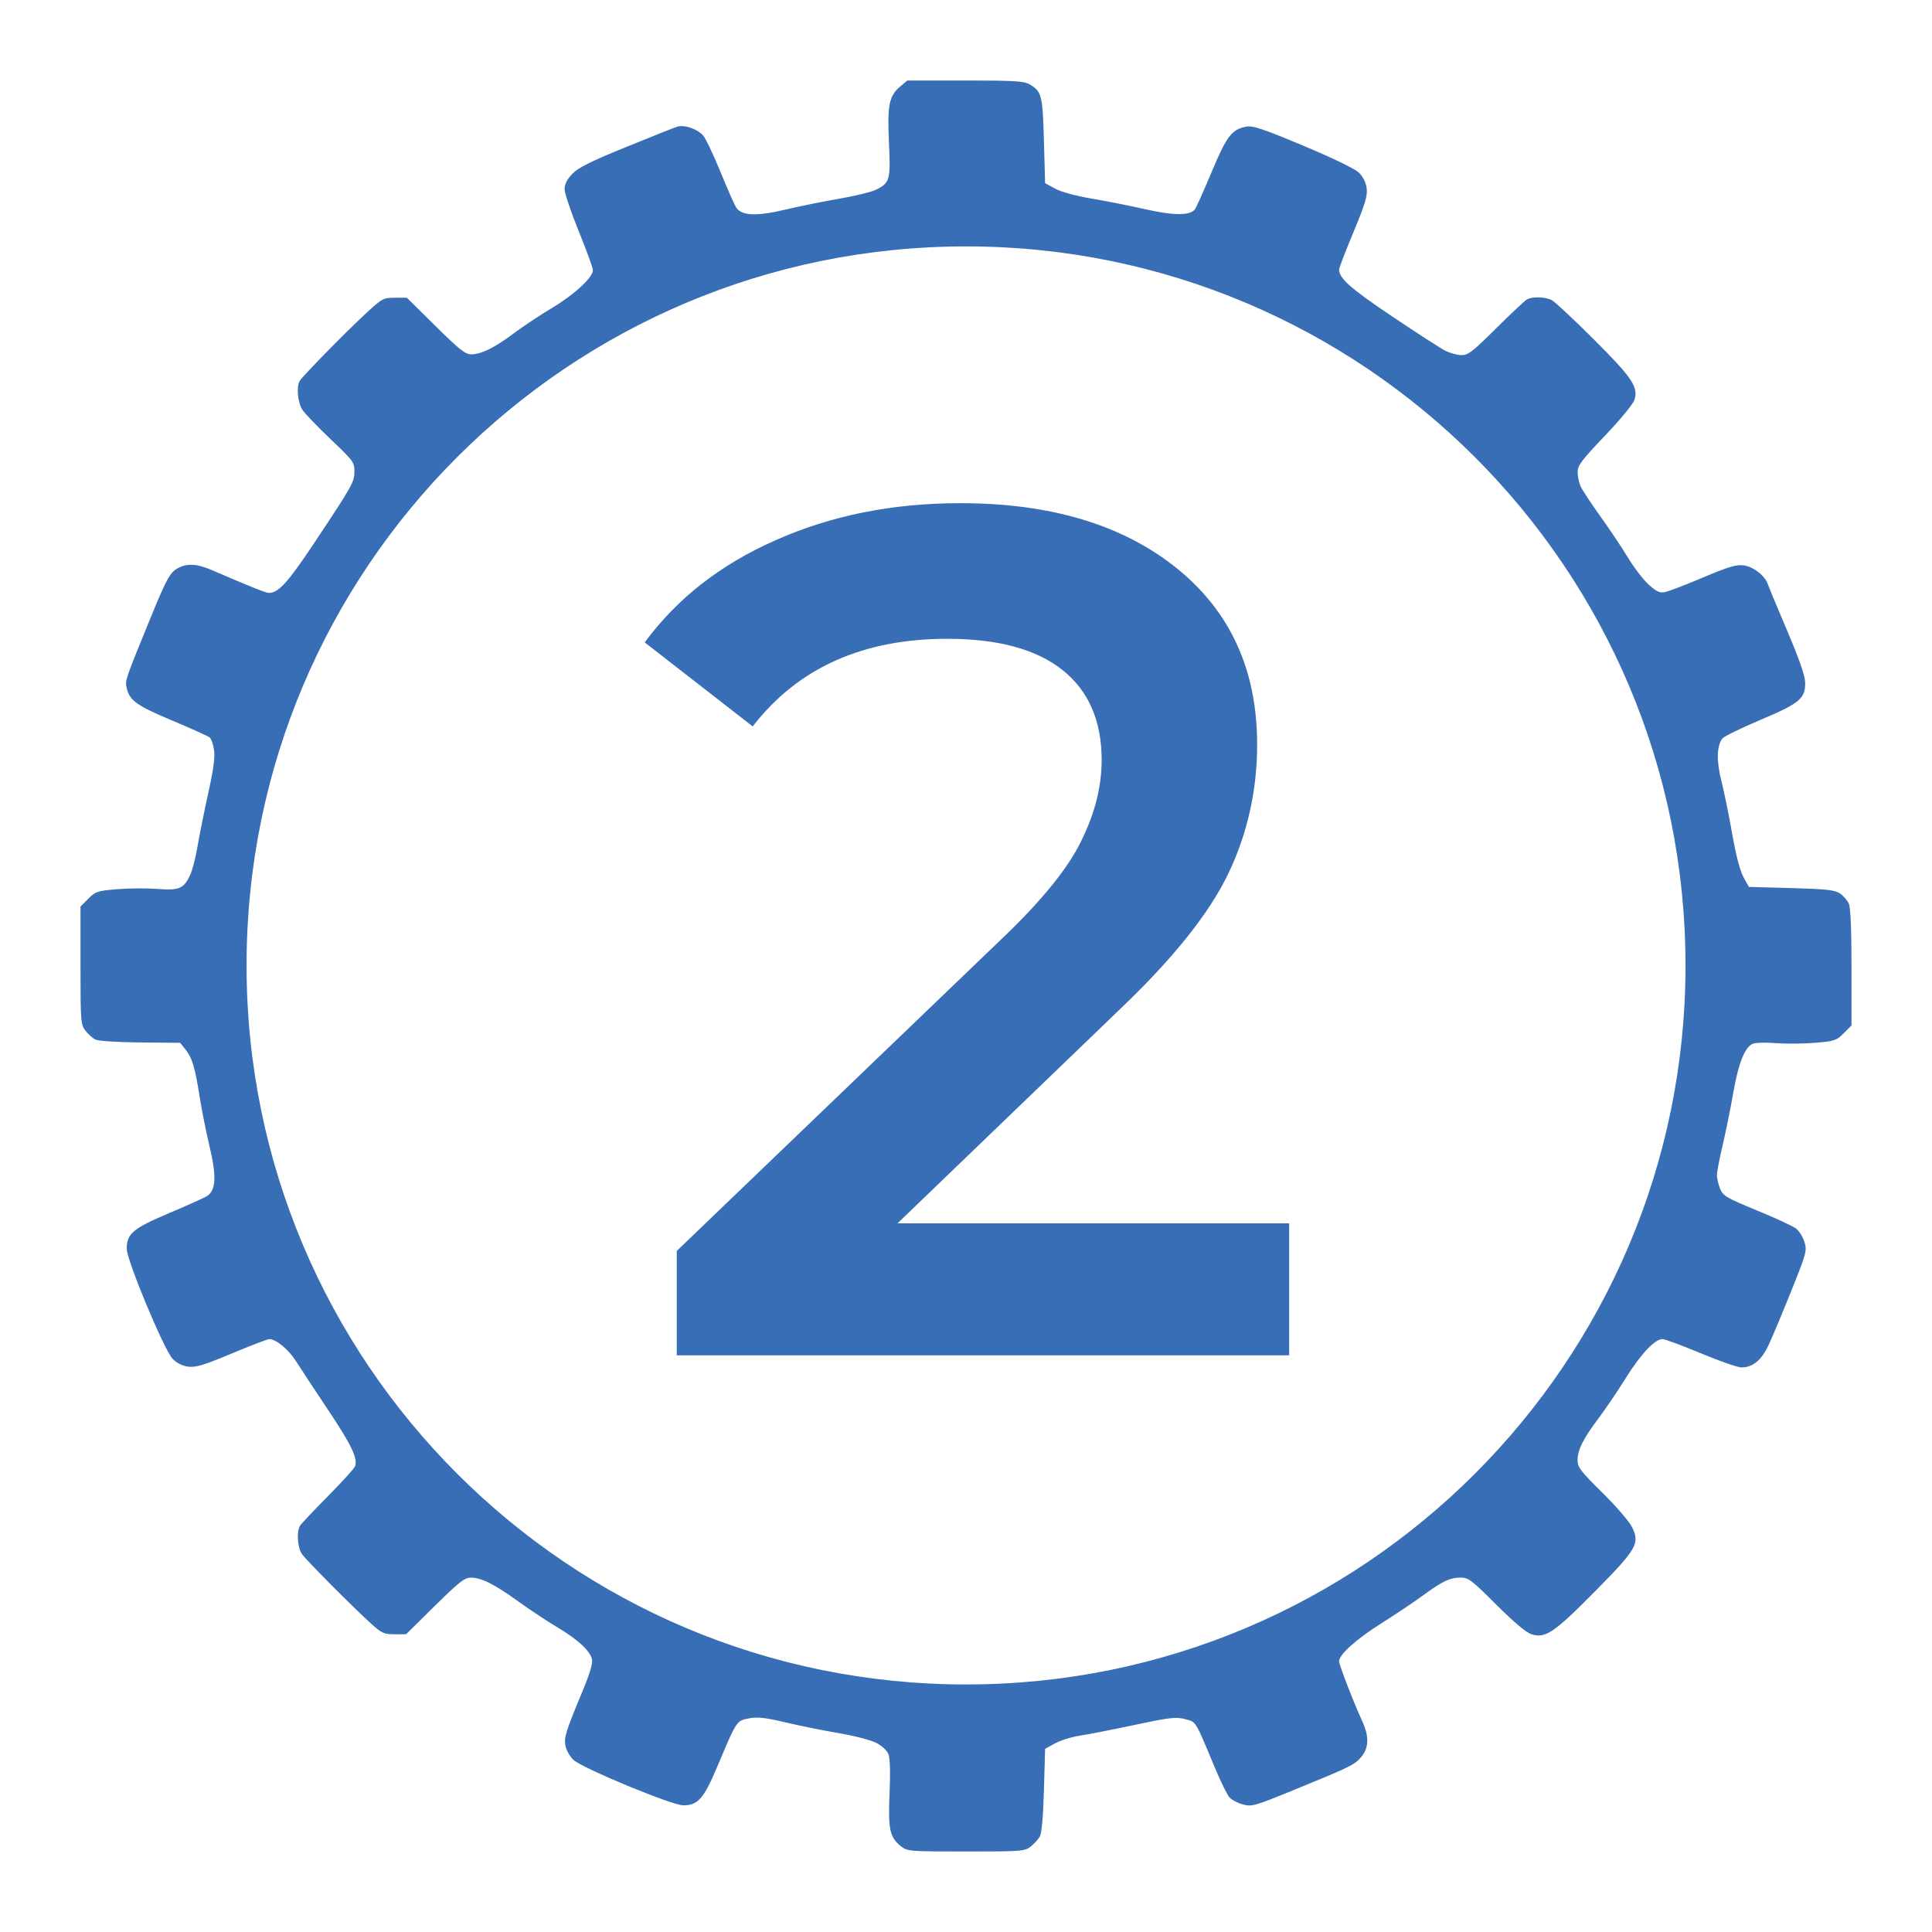 <svg width="120" height="120" viewBox="0 0 120 120" fill="none" xmlns="http://www.w3.org/2000/svg">
<path fill-rule="evenodd" clip-rule="evenodd" d="M55.215 8.879C55.105 6.534 55.22 5.956 55.914 5.372L56.356 5H59.952C63 5 63.609 5.036 63.95 5.237C64.704 5.683 64.761 5.908 64.84 8.738L64.913 11.375L65.528 11.714C65.901 11.919 66.796 12.164 67.802 12.334C68.714 12.489 70.219 12.787 71.147 12.998C72.877 13.391 73.892 13.397 74.208 13.016C74.291 12.916 74.757 11.879 75.244 10.713C76.183 8.461 76.508 8.033 77.406 7.865C77.81 7.789 78.433 7.997 80.938 9.045C82.765 9.809 84.146 10.477 84.394 10.716C84.66 10.972 84.836 11.319 84.885 11.688C84.949 12.16 84.804 12.642 84.068 14.413C83.576 15.597 83.173 16.642 83.173 16.736C83.173 17.288 83.88 17.915 86.452 19.642C87.973 20.664 89.455 21.622 89.746 21.772C90.036 21.922 90.49 22.05 90.755 22.058C91.18 22.07 91.436 21.873 92.919 20.402C93.844 19.483 94.709 18.672 94.841 18.598C95.182 18.407 95.984 18.433 96.392 18.647C96.584 18.748 97.746 19.834 98.976 21.061C101.395 23.475 101.78 24.049 101.514 24.849C101.428 25.106 100.606 26.102 99.677 27.073C98.258 28.559 97.995 28.907 97.991 29.303C97.989 29.562 98.066 29.958 98.163 30.183C98.26 30.409 98.814 31.253 99.394 32.06C99.973 32.867 100.752 34.031 101.125 34.648C101.498 35.264 102.074 36.013 102.405 36.312C102.89 36.75 103.088 36.841 103.417 36.775C103.643 36.73 104.708 36.321 105.784 35.867C107.371 35.197 107.847 35.056 108.307 35.116C108.911 35.195 109.646 35.775 109.812 36.303C109.865 36.47 110.402 37.762 111.004 39.173C111.724 40.859 112.107 41.95 112.12 42.352C112.153 43.381 111.809 43.673 109.339 44.715C108.137 45.223 107.074 45.743 106.976 45.872C106.628 46.333 106.606 47.279 106.917 48.497C107.083 49.144 107.383 50.617 107.585 51.77C107.821 53.11 108.075 54.088 108.289 54.477L108.625 55.087L111.263 55.16C113.459 55.221 113.964 55.277 114.281 55.492C114.49 55.635 114.738 55.918 114.831 56.122C114.944 56.371 115 57.686 115 60.095V63.696L114.517 64.179C114.068 64.629 113.944 64.67 112.73 64.771C112.013 64.83 110.902 64.839 110.263 64.79C109.578 64.737 108.988 64.761 108.825 64.848C108.348 65.104 107.964 66.099 107.655 67.884C107.49 68.832 107.195 70.289 106.998 71.123C106.801 71.957 106.64 72.801 106.64 72.998C106.64 73.195 106.732 73.575 106.843 73.842C107.029 74.285 107.233 74.405 109.13 75.184C110.276 75.654 111.372 76.163 111.564 76.314C111.756 76.466 111.989 76.843 112.082 77.153C112.242 77.686 112.198 77.847 111.257 80.188C110.711 81.548 110.078 83.057 109.852 83.542C109.406 84.492 108.869 84.934 108.157 84.933C107.928 84.933 106.794 84.537 105.637 84.053C104.48 83.569 103.408 83.174 103.254 83.174C102.782 83.174 101.902 84.112 100.963 85.62C100.469 86.412 99.717 87.522 99.292 88.087C98.335 89.359 97.986 90.054 97.986 90.698C97.986 91.137 98.171 91.378 99.529 92.716C100.395 93.569 101.203 94.509 101.374 94.862C101.866 95.877 101.67 96.212 99.031 98.881C96.51 101.43 95.975 101.787 95.109 101.501C94.785 101.394 94.001 100.733 92.929 99.661C91.432 98.163 91.202 97.987 90.742 97.987C90.062 97.987 89.612 98.199 88.38 99.098C87.816 99.51 86.645 100.295 85.778 100.841C84.224 101.821 83.173 102.769 83.173 103.191C83.173 103.411 84.073 105.73 84.624 106.934C85.046 107.853 85.023 108.565 84.555 109.121C84.135 109.619 83.89 109.74 80.294 111.208C77.929 112.174 77.748 112.225 77.201 112.078C76.881 111.992 76.505 111.795 76.365 111.64C76.225 111.484 75.826 110.676 75.478 109.842C74.52 107.545 74.344 107.077 74.013 106.905C73.906 106.85 73.783 106.825 73.612 106.779C73.053 106.628 72.694 106.668 70.487 107.136C69.115 107.427 67.578 107.728 67.07 107.805C66.561 107.883 65.868 108.099 65.529 108.286L64.913 108.625L64.84 111.189C64.793 112.837 64.702 113.867 64.584 114.072C64.484 114.248 64.228 114.528 64.014 114.696C63.646 114.985 63.45 115 60 115C56.501 115 56.359 114.989 55.969 114.682C55.262 114.127 55.155 113.633 55.252 111.381C55.308 110.08 55.283 109.212 55.182 108.956C55.09 108.723 54.774 108.431 54.416 108.249C54.081 108.077 53.039 107.808 52.1 107.649C51.161 107.491 49.672 107.19 48.789 106.981C47.508 106.678 47.05 106.628 46.516 106.731C46.324 106.768 46.18 106.794 46.055 106.856C45.678 107.044 45.465 107.56 44.56 109.707C43.709 111.727 43.351 112.136 42.43 112.131C41.731 112.128 36.171 109.826 35.618 109.31C35.398 109.104 35.175 108.713 35.124 108.442C35.024 107.906 35.126 107.58 36.202 104.989C36.655 103.899 36.83 103.299 36.767 103.048C36.634 102.52 35.863 101.811 34.619 101.075C34.018 100.719 32.933 100.001 32.207 99.478C30.696 98.391 29.91 97.995 29.252 97.99C28.859 97.987 28.531 98.243 27.006 99.747L25.221 101.507H24.502C23.861 101.507 23.707 101.438 23.081 100.876C21.959 99.866 19.03 96.921 18.751 96.52C18.477 96.127 18.41 95.119 18.636 94.763C18.711 94.643 19.492 93.818 20.371 92.929C21.25 92.041 22.008 91.203 22.056 91.068C22.229 90.577 21.828 89.745 20.358 87.542C19.534 86.307 18.643 84.955 18.379 84.537C17.922 83.817 17.143 83.174 16.727 83.174C16.622 83.174 15.574 83.575 14.398 84.066C12.644 84.799 12.157 84.946 11.687 84.884C11.317 84.835 10.973 84.662 10.717 84.394C10.191 83.845 7.882 78.305 7.873 77.57C7.862 76.64 8.263 76.297 10.441 75.375C11.522 74.918 12.583 74.445 12.799 74.325C13.415 73.982 13.473 73.128 13.013 71.194C12.805 70.321 12.531 68.947 12.403 68.14C12.11 66.283 11.939 65.709 11.524 65.189L11.192 64.772L8.702 64.749C7.221 64.734 6.09 64.659 5.911 64.563C5.745 64.475 5.472 64.228 5.305 64.014C5.015 63.646 5 63.451 5 59.966V56.304L5.483 55.821C5.932 55.372 6.057 55.331 7.27 55.23C7.987 55.17 9.109 55.162 9.763 55.212C11.126 55.317 11.409 55.199 11.809 54.357C11.944 54.071 12.153 53.26 12.272 52.555C12.391 51.85 12.691 50.359 12.939 49.242C13.26 47.789 13.362 47.029 13.294 46.577C13.242 46.229 13.12 45.88 13.023 45.802C12.926 45.723 11.873 45.25 10.683 44.749C8.455 43.812 8.039 43.51 7.861 42.697C7.766 42.265 7.795 42.179 9.303 38.492C10.321 36.001 10.541 35.589 11.001 35.317C11.585 34.972 12.224 35.003 13.195 35.424C15.496 36.42 16.511 36.827 16.7 36.827C17.294 36.827 17.88 36.184 19.5 33.749C21.908 30.131 22.011 29.949 22.014 29.273C22.017 28.72 21.935 28.609 20.539 27.283C19.727 26.511 18.934 25.686 18.779 25.45C18.488 25.008 18.398 24.003 18.619 23.655C18.825 23.331 21.419 20.68 22.629 19.557C23.741 18.526 23.798 18.493 24.523 18.493H25.27L27.052 20.253C28.537 21.719 28.907 22.011 29.273 22.009C29.894 22.006 30.723 21.596 31.913 20.703C32.478 20.279 33.549 19.569 34.292 19.124C35.674 18.298 36.827 17.233 36.827 16.781C36.827 16.642 36.431 15.554 35.947 14.363C35.463 13.172 35.067 11.996 35.067 11.75C35.067 11.445 35.219 11.142 35.543 10.802C35.913 10.414 36.665 10.038 38.88 9.135C40.453 8.493 41.89 7.922 42.072 7.867C42.511 7.733 43.312 8.007 43.671 8.414C43.829 8.593 44.309 9.598 44.737 10.647C45.166 11.695 45.606 12.698 45.716 12.874C46.047 13.407 46.971 13.45 48.807 13.014C49.679 12.808 51.174 12.504 52.129 12.341C53.083 12.177 54.092 11.934 54.37 11.802C55.272 11.374 55.325 11.191 55.215 8.879ZM60.002 104.625C84.682 104.625 104.69 84.63 104.69 59.965C104.69 35.299 84.682 15.304 60.002 15.304C35.321 15.304 15.314 35.299 15.314 59.965C15.314 84.63 35.321 104.625 60.002 104.625Z" fill="#386EB6"/>
<path d="M80.073 75.984V84.184H42.034V77.698L62.528 58.017C64.838 55.78 66.386 53.842 67.172 52.202C68.008 50.512 68.426 48.847 68.426 47.207C68.426 44.772 67.615 42.908 65.993 41.615C64.371 40.323 61.987 39.677 58.842 39.677C53.584 39.677 49.553 41.491 46.752 45.119L40.044 39.901C42.059 37.167 44.762 35.055 48.153 33.564C51.593 32.023 55.426 31.253 59.653 31.253C65.256 31.253 69.728 32.595 73.07 35.279C76.412 37.962 78.083 41.615 78.083 46.238C78.083 49.071 77.493 51.73 76.314 54.215C75.134 56.7 72.873 59.533 69.531 62.714L55.746 75.984H80.073Z" fill="#386EB6"/>
</svg>

